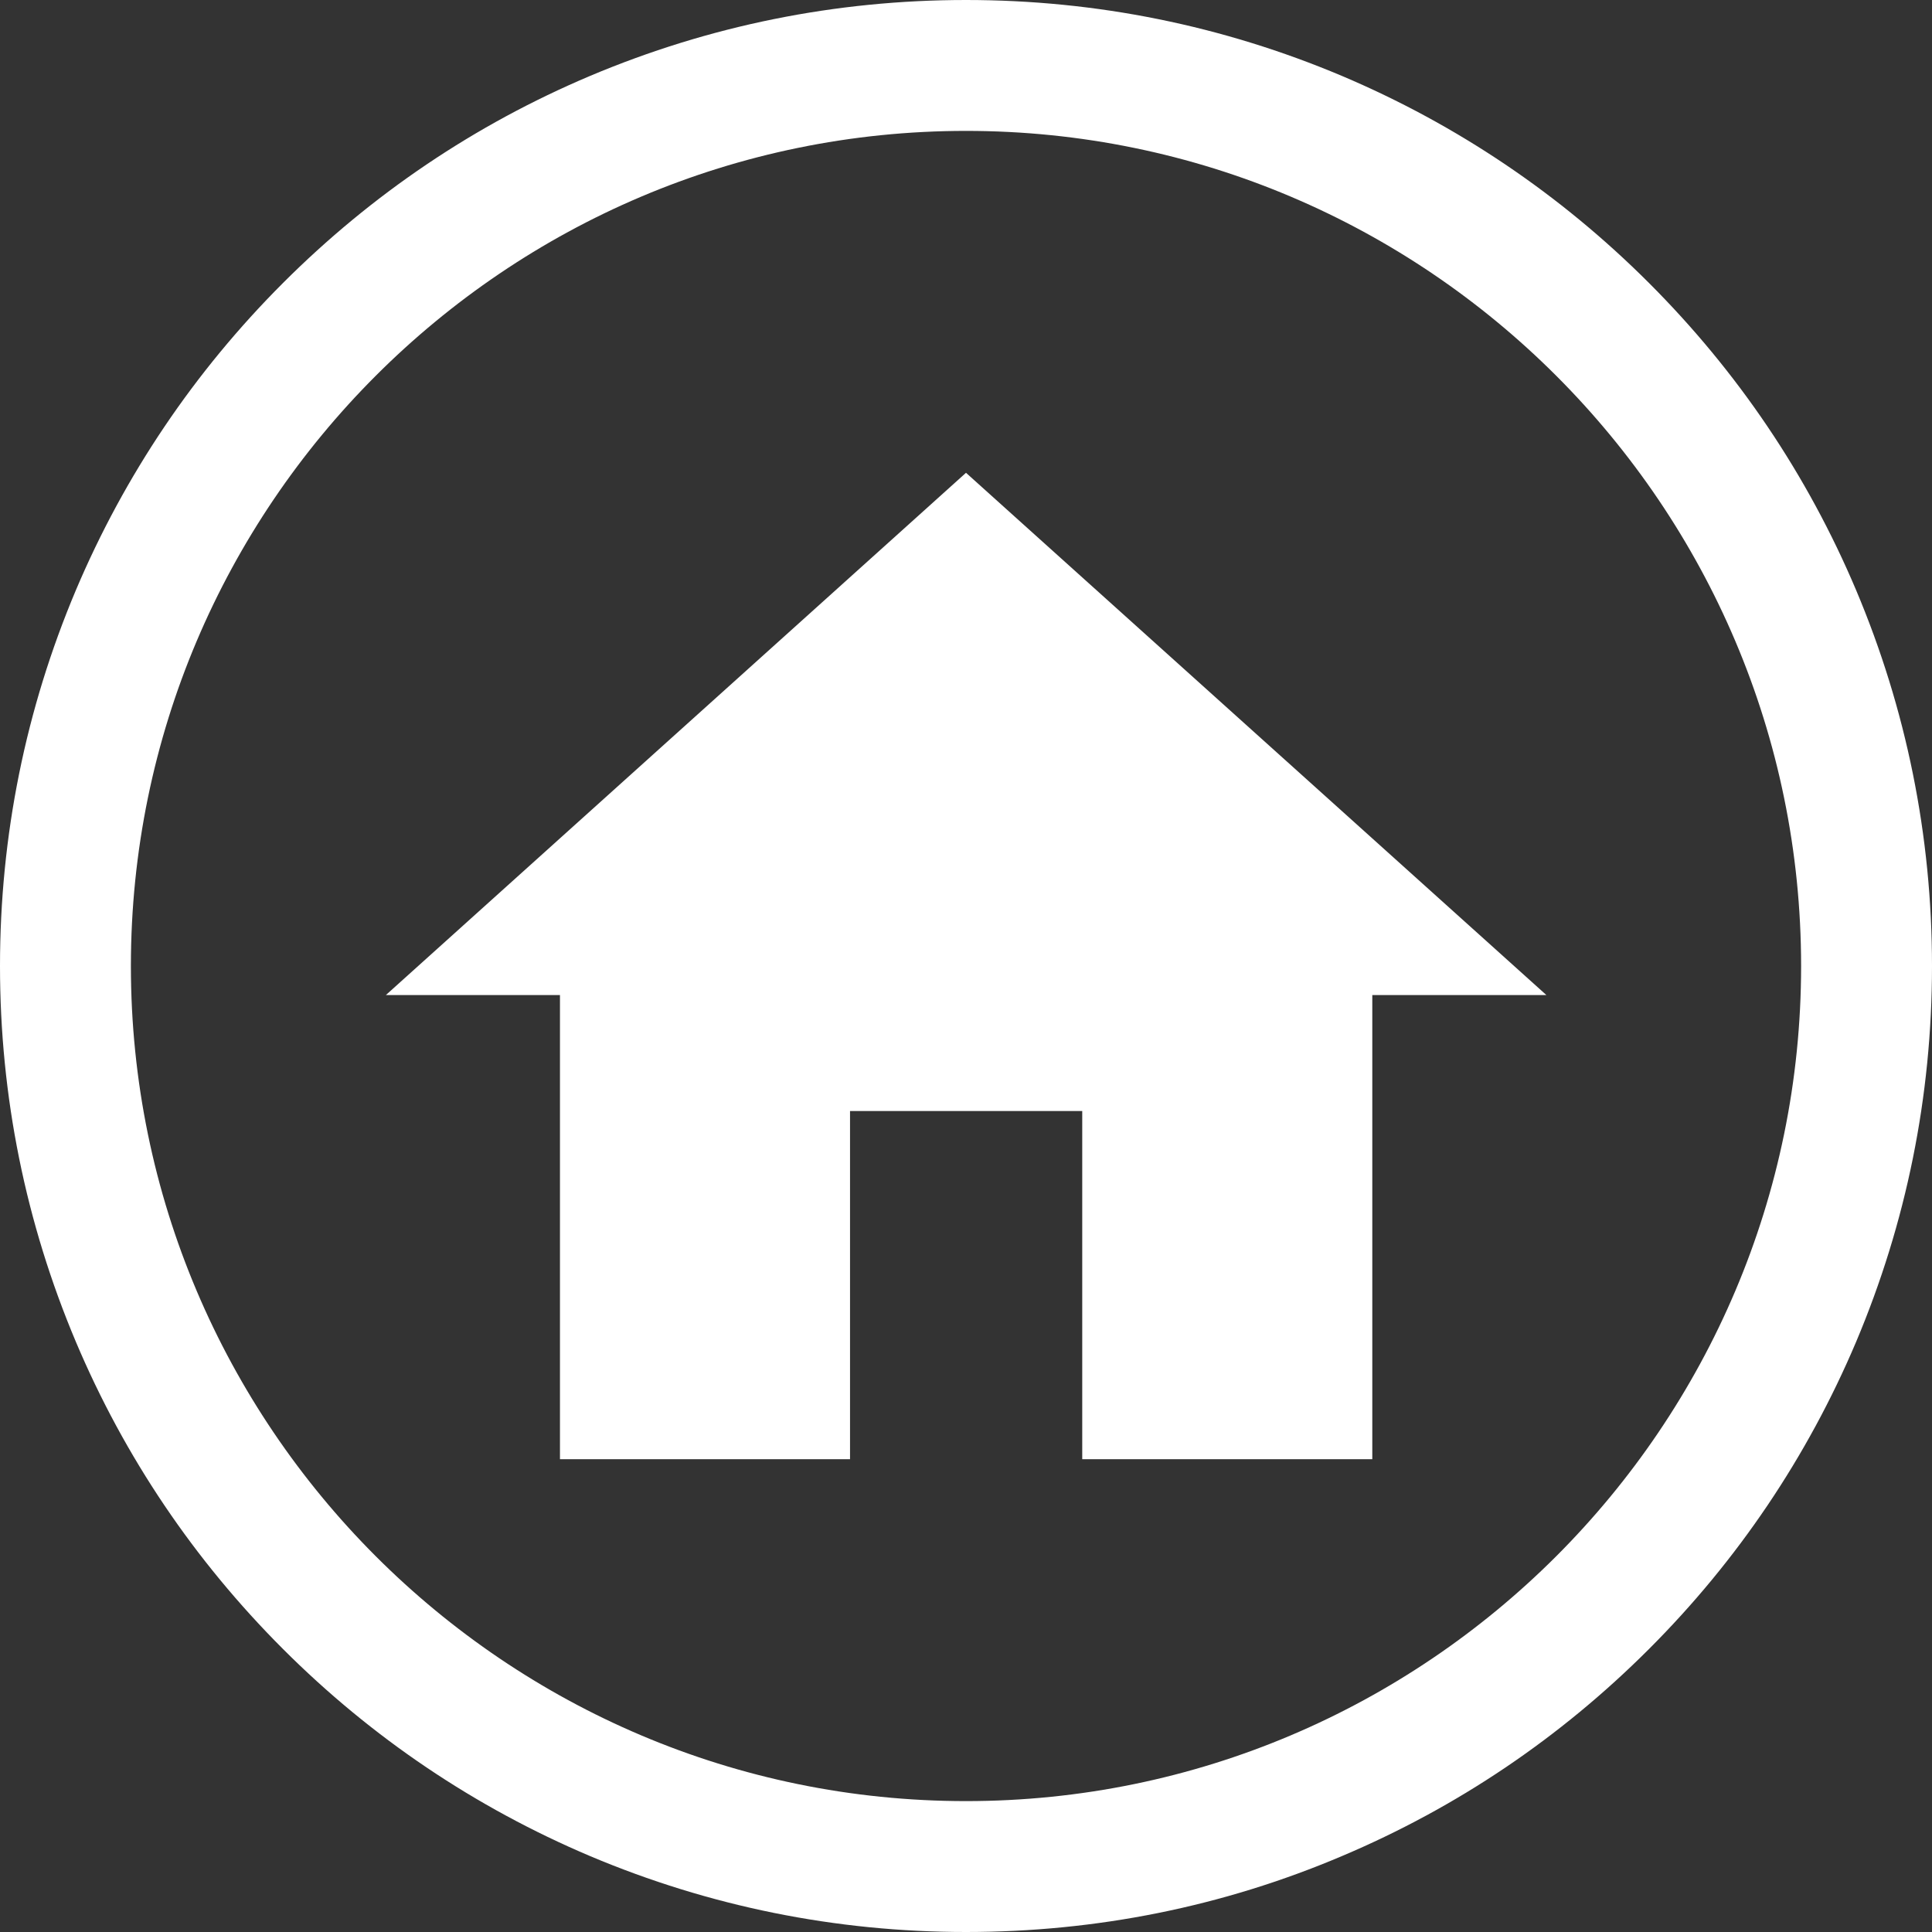 <?xml version="1.0" encoding="utf-8"?>
<!-- Generator: Adobe Illustrator 19.0.0, SVG Export Plug-In . SVG Version: 6.00 Build 0)  -->
<svg version="1.1" id="Capa_1" xmlns="http://www.w3.org/2000/svg" xmlns:xlink="http://www.w3.org/1999/xlink" x="0px" y="0px"
	 viewBox="-1050.7 247.2 738 738" style="enable-background:new -1050.7 247.2 738 738;" xml:space="preserve">
<rect x="-1050.7" y="247.2" width="738" height="738" fill="#333333" stroke="none"/>
<style type="text/css">
	.st0{fill:#FFFFFF;}
</style>
<g>
	<g>
		<g id="home_1_">
			<polygon class="st0" points="-726,804.6 -726,671.6 -637.3,671.6 -637.3,804.6 -526.5,804.6 -526.5,627.3 -460,627.3 
				-681.7,427.8 -903.3,627.3 -836.8,627.3 -836.8,804.6 			"/>
		</g>
	</g>
	<path class="st0" d="M-681.7,985.2c-49.8,0-98.1-9.8-143.6-29c-43.9-18.6-83.4-45.2-117.3-79.1c-33.9-33.9-60.5-73.3-79.1-117.3
		c-19.2-45.5-29-93.8-29-143.6s9.8-98.1,29-143.6c18.6-43.9,45.2-83.4,79.1-117.3c33.9-33.9,73.3-60.5,117.3-79.1
		c45.5-19.2,93.8-29,143.6-29s98.1,9.8,143.6,29c43.9,18.6,83.4,45.2,117.3,79.1c33.9,33.9,60.5,73.3,79.1,117.3
		c19.2,45.5,29,93.8,29,143.6s-9.8,98.1-29,143.6c-18.6,43.9-45.2,83.4-79.1,117.3c-33.9,33.9-73.3,60.5-117.3,79.1
		C-583.5,975.5-631.9,985.2-681.7,985.2z M-681.7,297.2c-175.9,0-319,143.1-319,319s143.1,319,319,319s319-143.1,319-319
		S-505.8,297.2-681.7,297.2z"/>
</g>
</svg>
